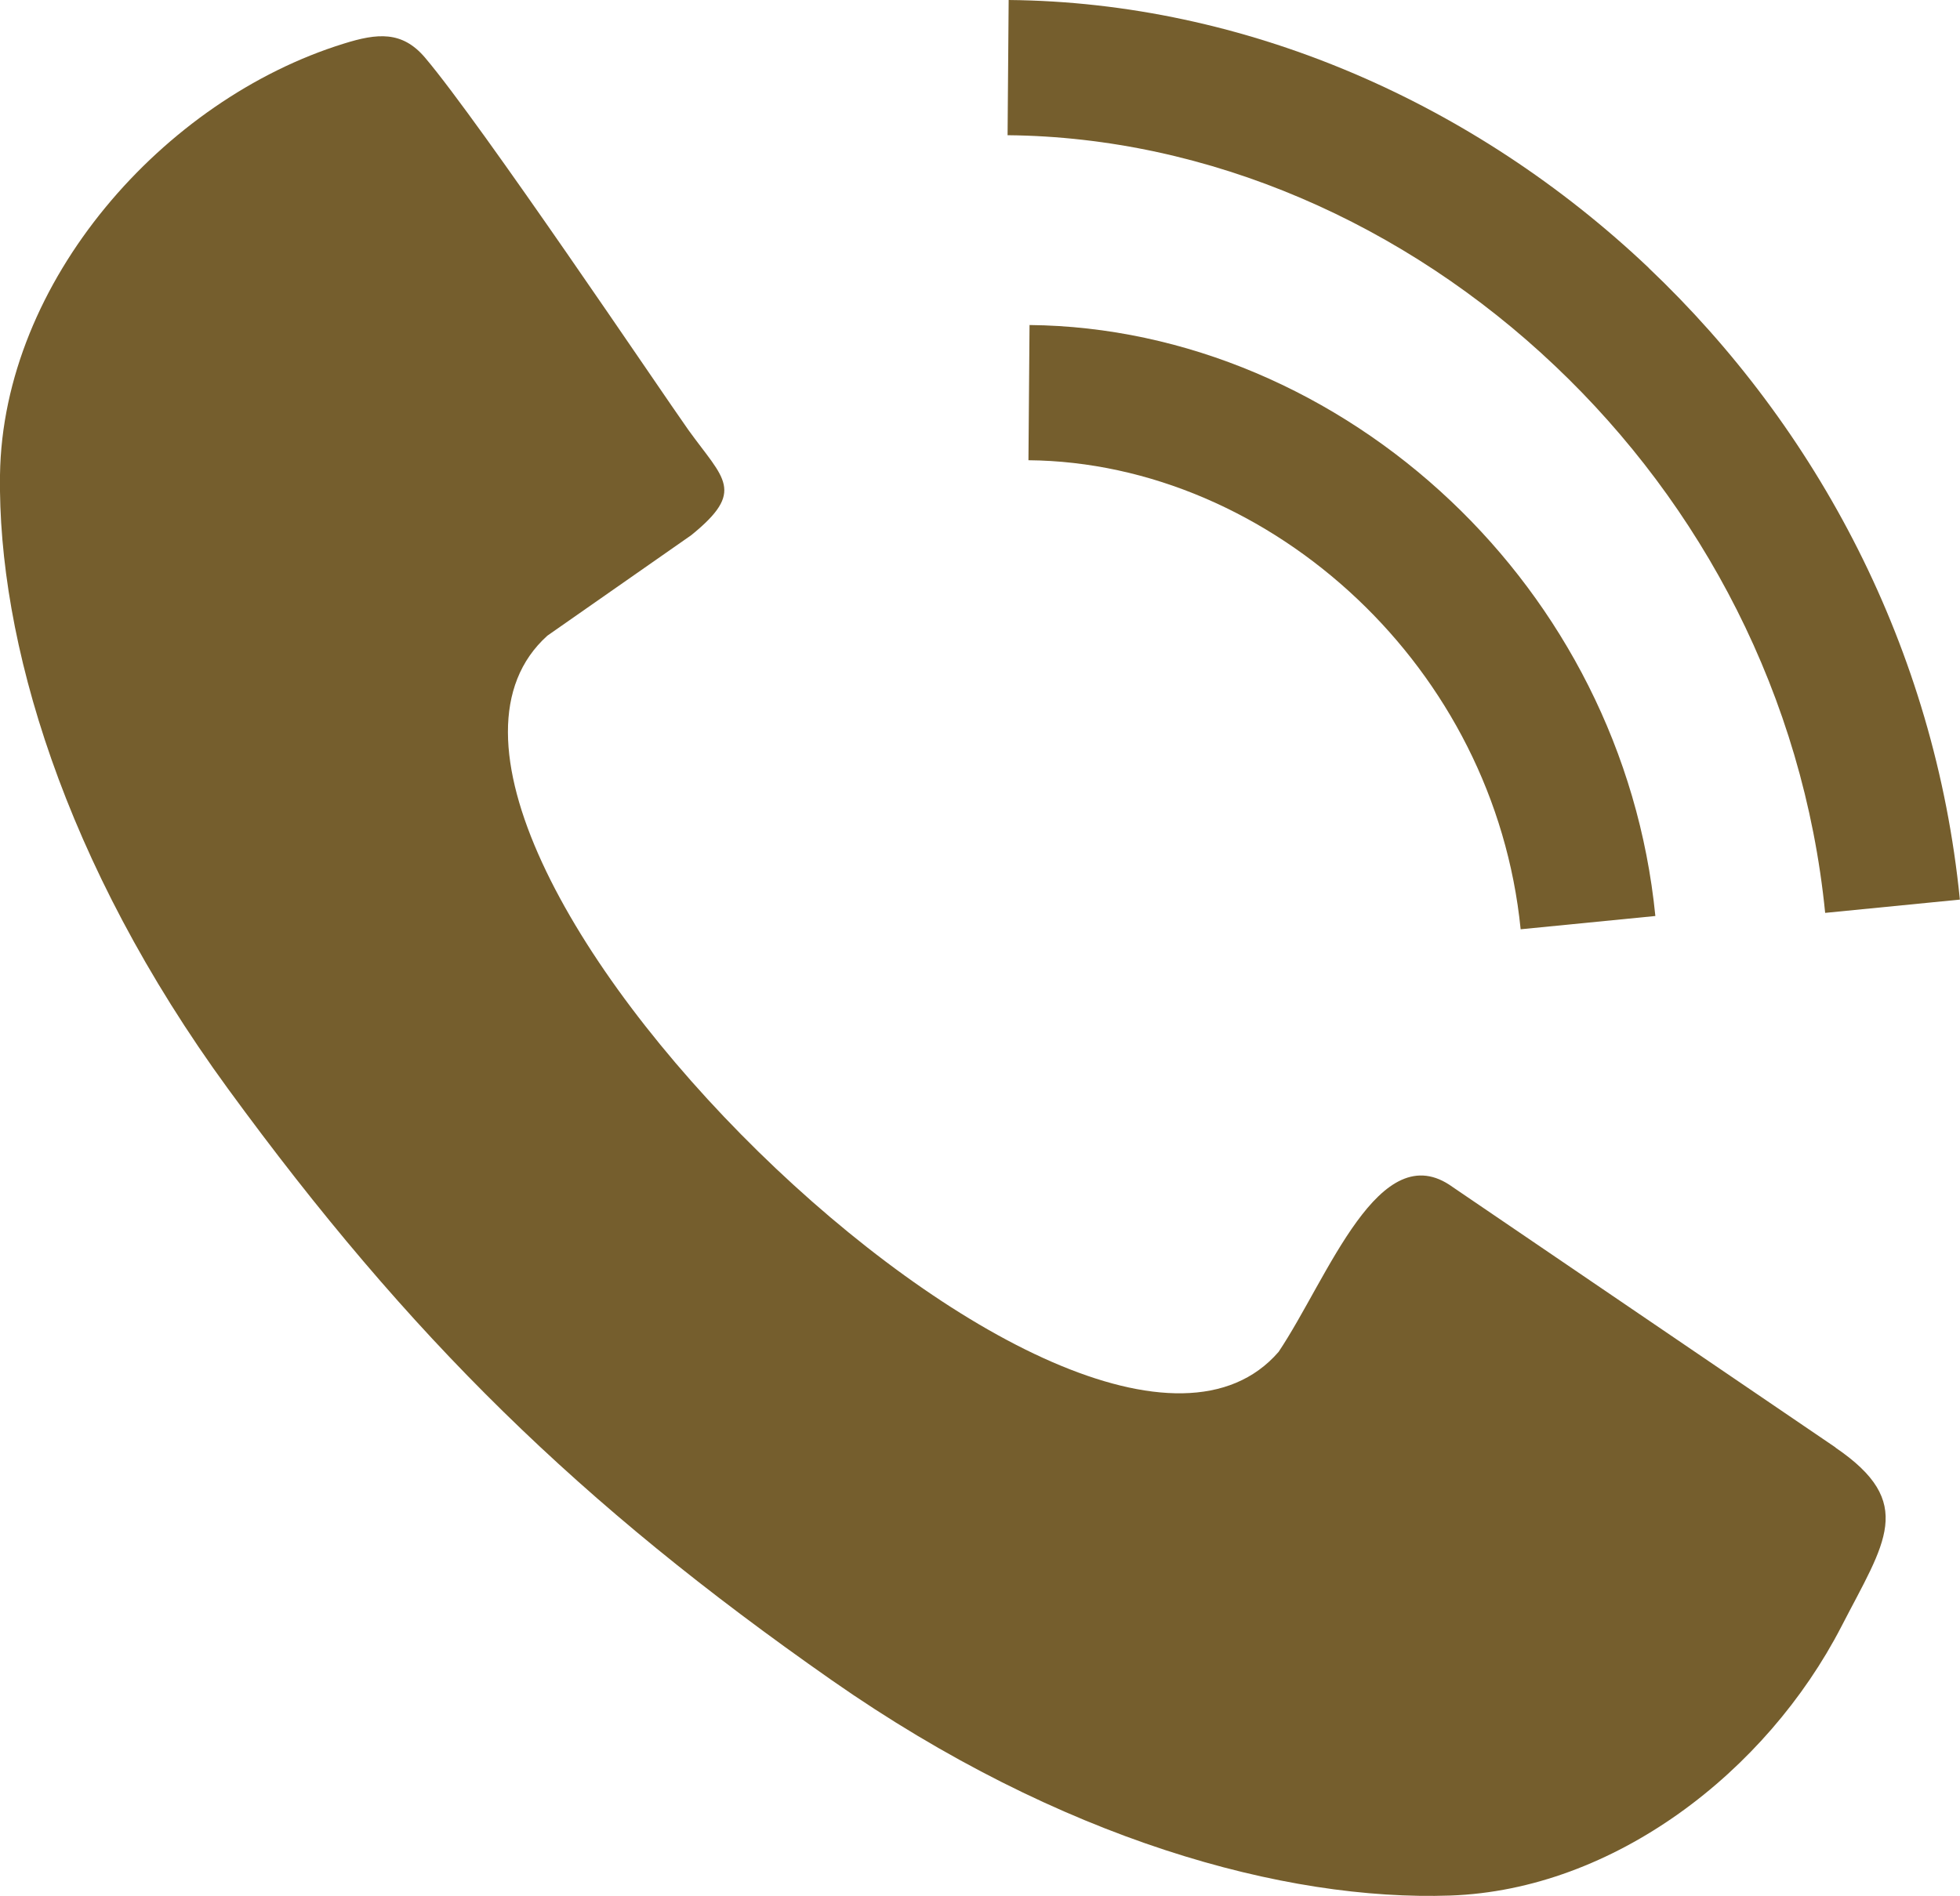<?xml version="1.0" encoding="UTF-8"?>
<svg id="_图层_1" data-name="图层 1" xmlns="http://www.w3.org/2000/svg" viewBox="0 0 144.63 139.94">
  <defs>
    <style>
      .cls-1 {
        fill: #755e2d;
      }
    </style>
  </defs>
  <path class="cls-1" d="M135.45,106.84l-28.25-19.22c-5.42-3.94-9.19,6.69-12.85,12.16-14.27,16.48-70.13-38.28-53.96-52.86l10.62-7.42c4.03-3.27,2.42-4.11-.21-7.76-2.11-2.98-15.3-22.61-19.44-27.49-1.69-1.99-3.53-1.8-5.99-1.03C12.06,7.34,.2,20.76,0,35.06c-.17,12.18,4.68,28.66,16.83,45.31,13.4,18.36,25.92,30.63,44.55,43.65,16.9,11.81,33.47,16.31,45.64,15.89,12.06-.42,23.32-9.12,28.86-19.86,3.21-6.23,5.55-9.13-.45-13.21Z"/>
  <path class="cls-1" d="M121.66,19.77C108.79,7.57,91.9,.16,74.43,0l-.08,9.98c14.86,.14,29.33,6.52,40.41,17.04,10.78,10.22,18.32,24.32,19.92,40.36l9.94-.98c-1.84-18.56-10.55-34.84-22.97-46.63Z"/>
  <path class="cls-1" d="M112.21,68.59l9.94-.98c-1.21-12.19-6.92-22.89-15.08-30.62-8.46-8.02-19.59-12.89-31.1-13l-.08,9.98c8.92,.08,17.61,3.93,24.29,10.26,6.51,6.17,11.06,14.68,12.03,24.36Z"/>
</svg>